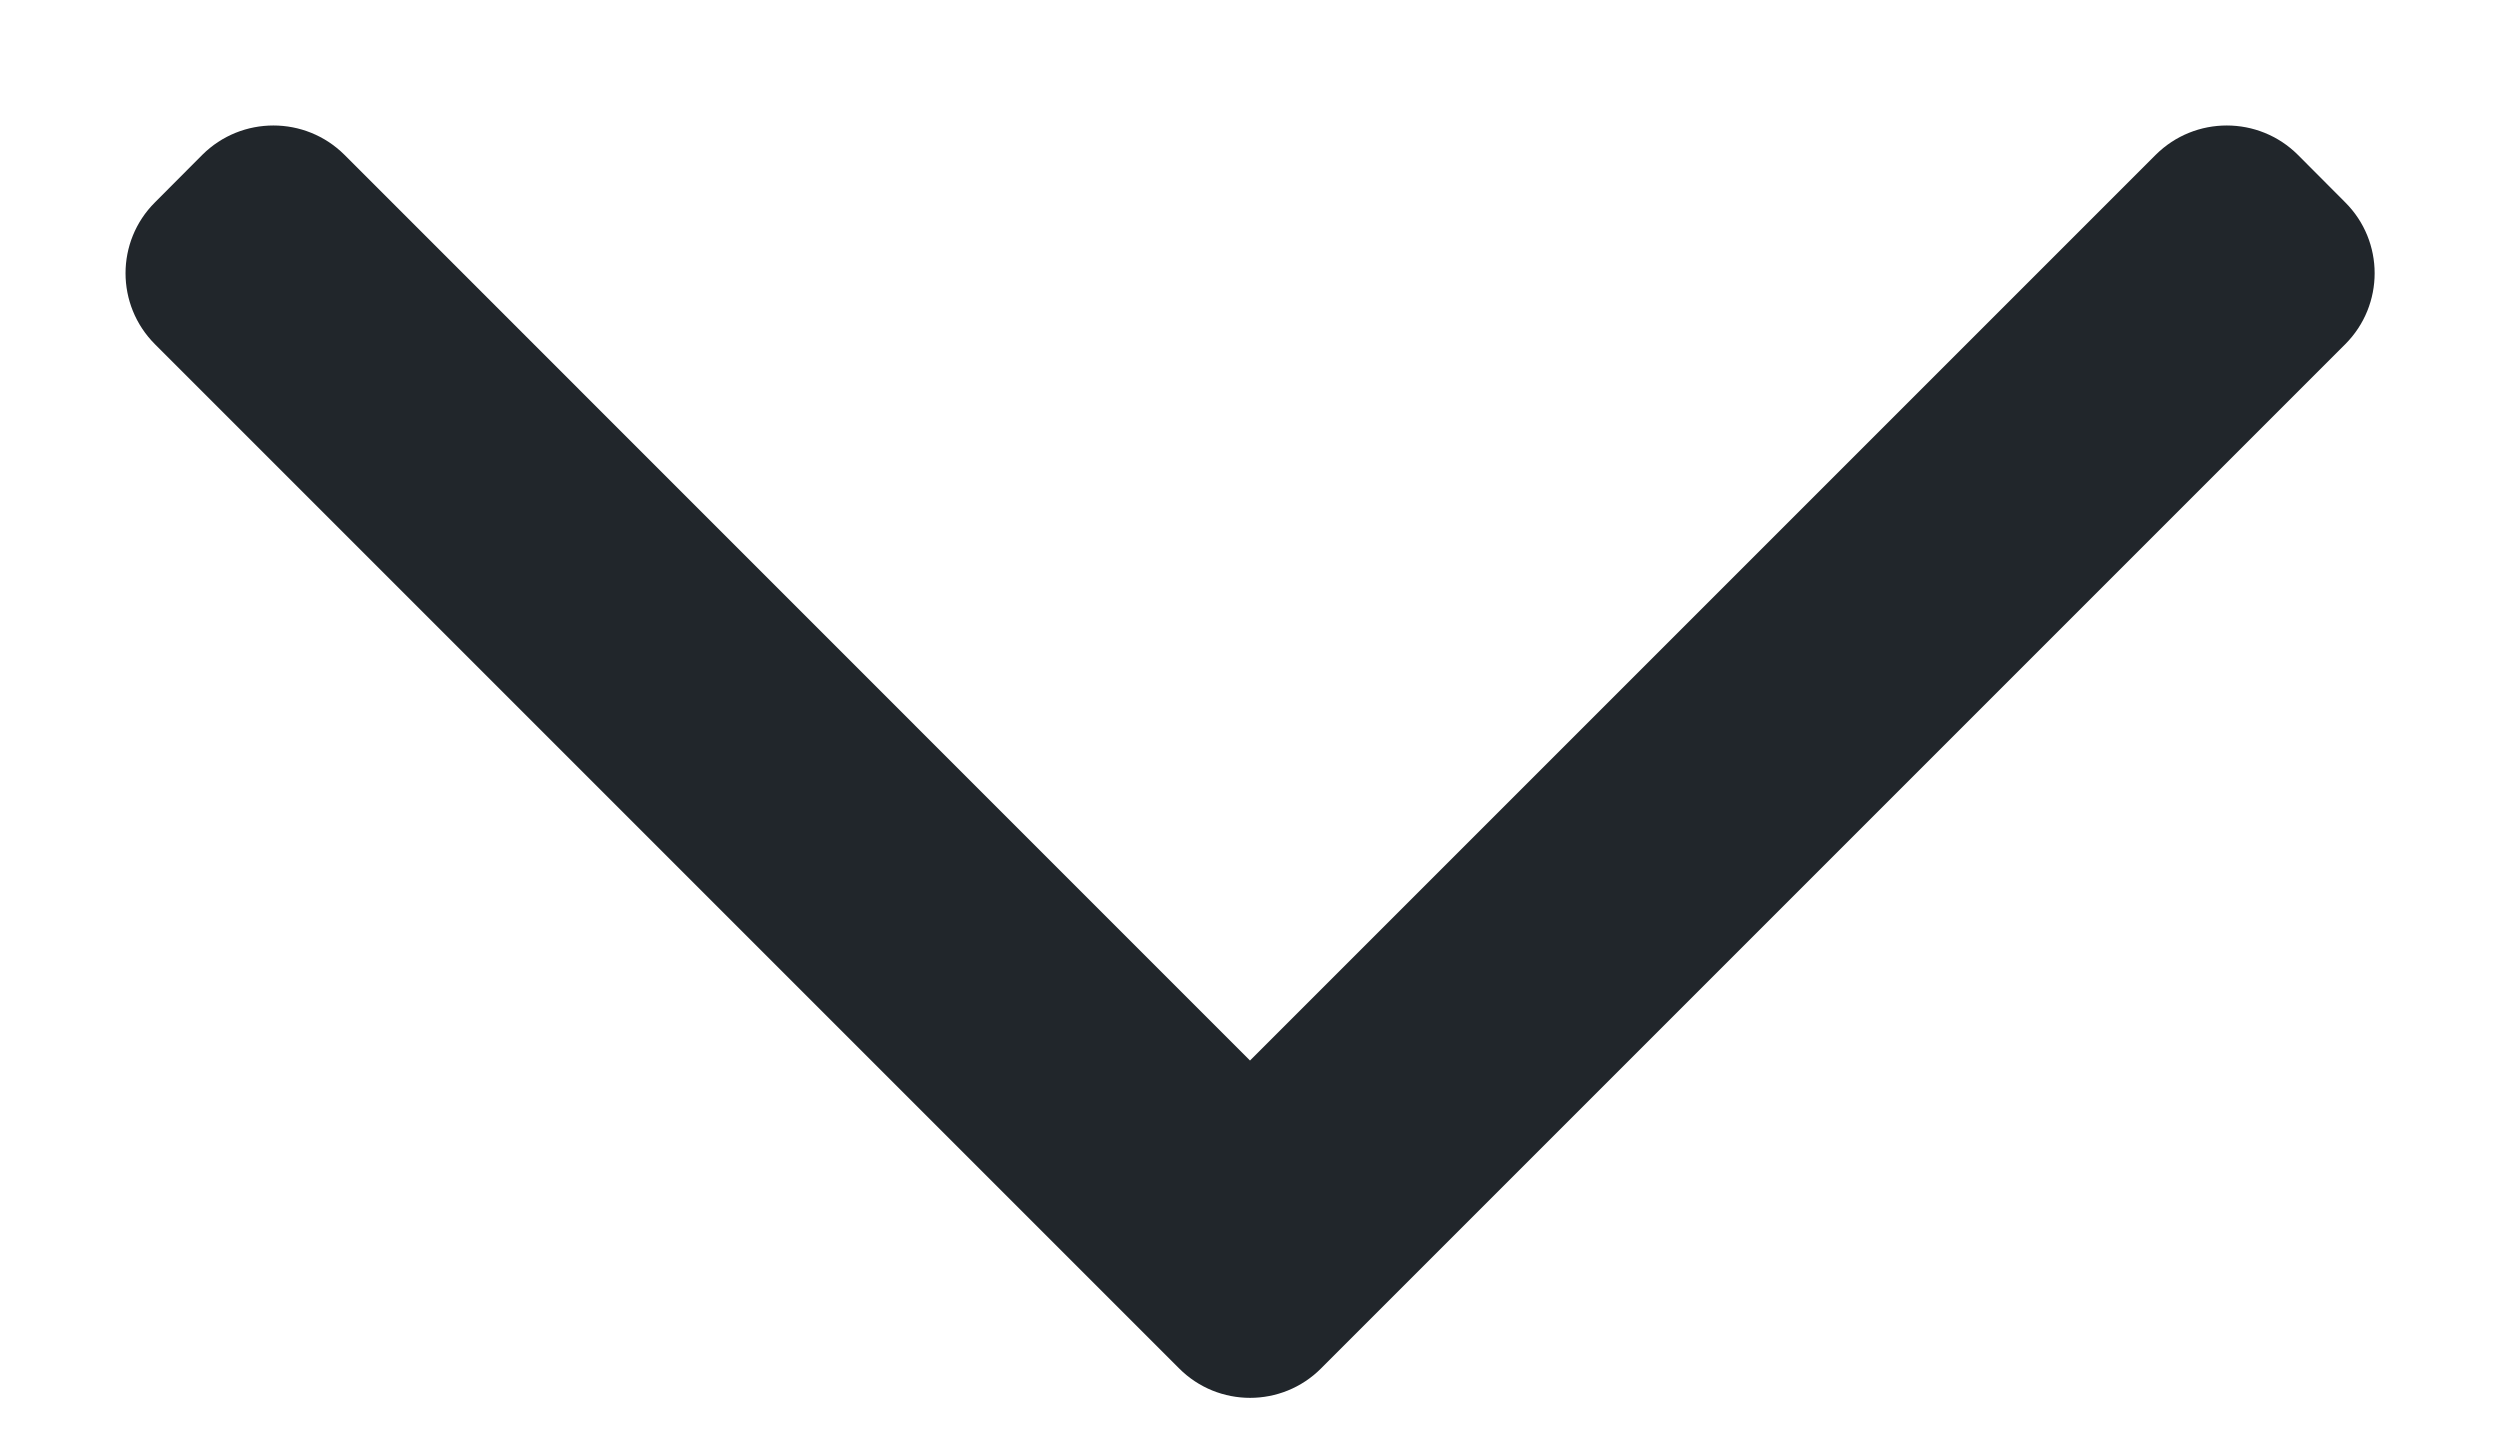 <svg width="14" height="8" viewBox="0 0 14 8" fill="none" xmlns="http://www.w3.org/2000/svg">
<path fill-rule="evenodd" clip-rule="evenodd" d="M7.398 7.663C7.179 7.883 6.822 7.883 6.603 7.663L0.868 1.928C0.648 1.708 0.648 1.352 0.868 1.133L1.133 0.867C1.353 0.648 1.709 0.648 1.929 0.867L7 5.939L12.072 0.867C12.292 0.648 12.648 0.648 12.868 0.867L13.133 1.133C13.353 1.352 13.353 1.708 13.133 1.928L7.398 7.663Z" fill="#21262B"/>
</svg>
